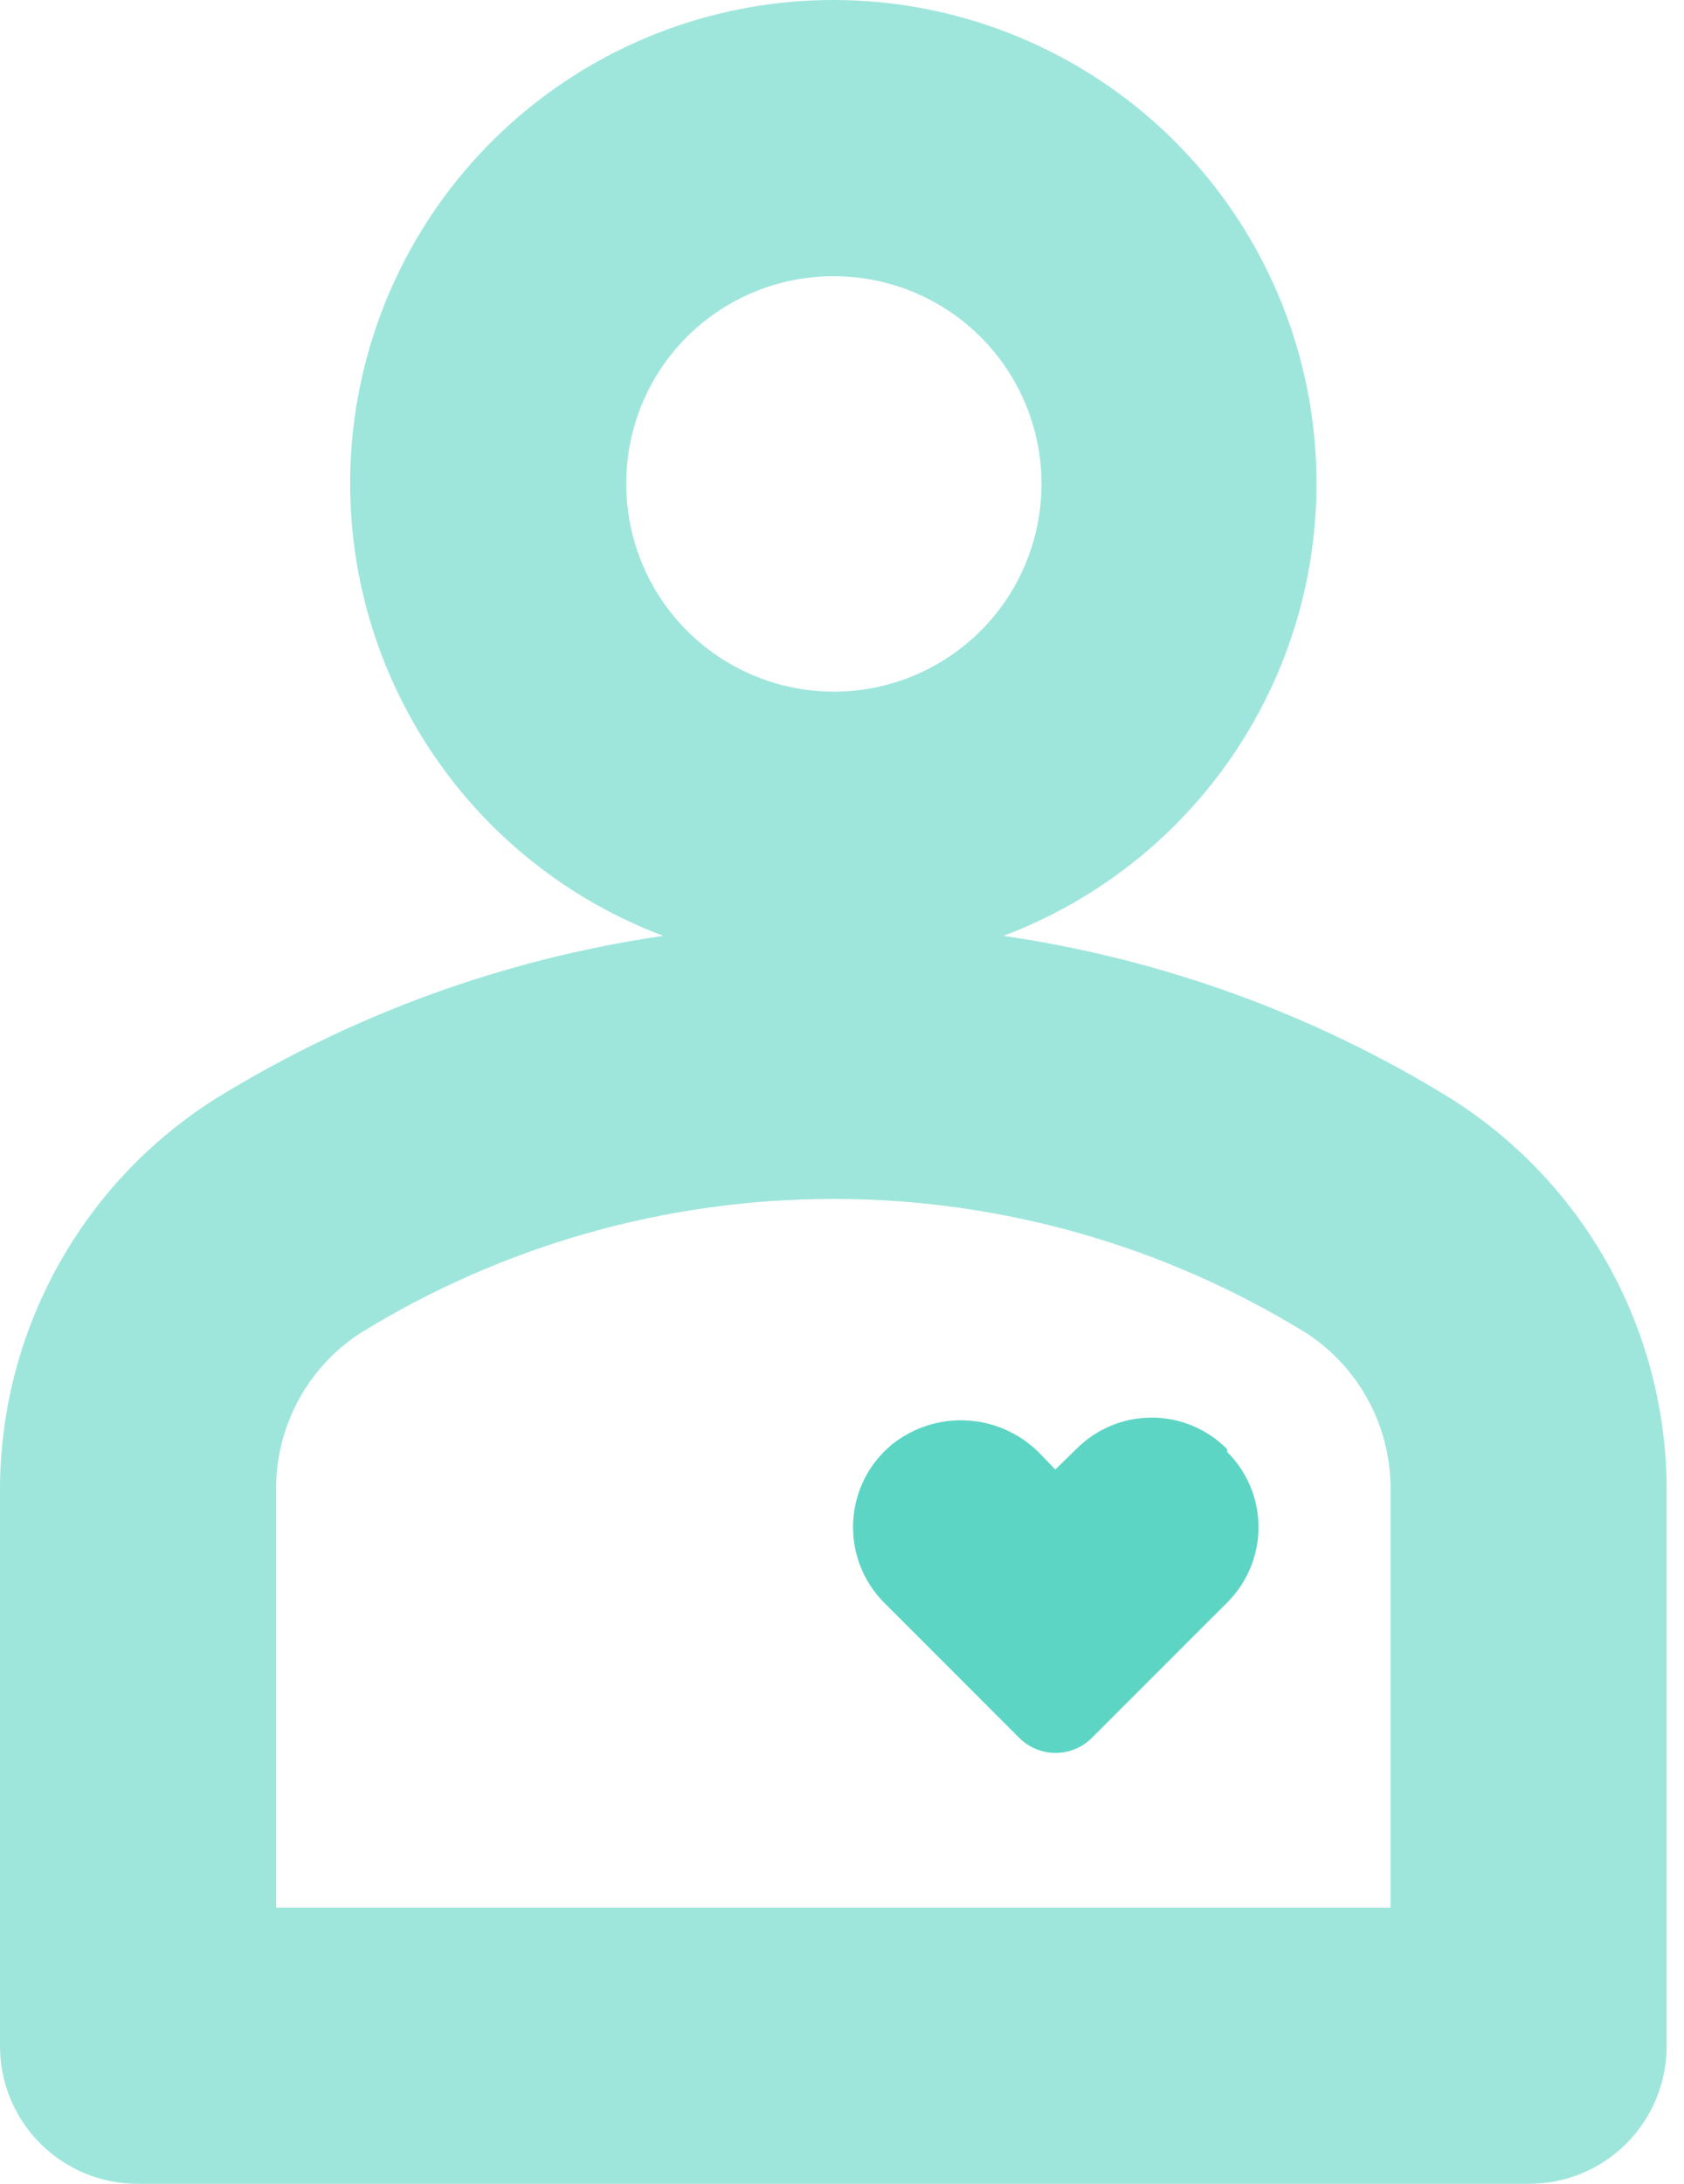 <svg width="27" height="35" viewBox="0 0 27 35" fill="none" xmlns="http://www.w3.org/2000/svg">
<g clip-path="url(#clip0_1377_3443)">
<path d="M19.674 23.224C19.515 23.064 19.327 22.938 19.12 22.851C18.912 22.764 18.69 22.72 18.465 22.72C18.24 22.72 18.017 22.764 17.81 22.851C17.603 22.938 17.414 23.064 17.256 23.224L16.92 23.552L16.663 23.286C16.357 22.977 15.947 22.792 15.512 22.766C15.078 22.74 14.649 22.875 14.308 23.145C14.122 23.296 13.97 23.485 13.862 23.698C13.754 23.912 13.691 24.146 13.679 24.386C13.666 24.625 13.704 24.864 13.789 25.088C13.875 25.312 14.006 25.515 14.175 25.686L14.503 26.013L16.344 27.855C16.499 28.008 16.707 28.094 16.924 28.094C17.142 28.094 17.35 28.008 17.504 27.855L19.346 26.013L19.674 25.686C19.833 25.527 19.96 25.339 20.047 25.132C20.133 24.924 20.178 24.702 20.178 24.477C20.178 24.252 20.133 24.03 20.047 23.822C19.96 23.615 19.833 23.427 19.674 23.268V23.224Z" fill="#5DD5C5"/>
<path opacity="0.6" d="M23.269 17.611C21.079 16.258 18.635 15.369 16.088 14.999C17.786 14.36 19.206 13.146 20.101 11.567C20.996 9.989 21.308 8.146 20.983 6.361C20.659 4.576 19.718 2.962 18.325 1.799C16.932 0.637 15.175 0 13.361 0C11.547 0 9.79 0.637 8.397 1.799C7.004 2.962 6.063 4.576 5.739 6.361C5.414 8.146 5.726 9.989 6.621 11.567C7.515 13.146 8.936 14.36 10.634 14.999C8.087 15.369 5.643 16.258 3.453 17.611C2.388 18.284 1.512 19.218 0.908 20.324C0.304 21.43 -0.009 22.672 0 23.933V32.786C-0.001 33.078 0.055 33.366 0.166 33.635C0.277 33.904 0.44 34.148 0.646 34.354C0.852 34.56 1.096 34.723 1.365 34.834C1.634 34.945 1.923 35.001 2.214 35H24.508C24.799 35.001 25.087 34.945 25.357 34.834C25.626 34.723 25.87 34.56 26.076 34.354C26.282 34.148 26.445 33.904 26.555 33.635C26.666 33.366 26.723 33.078 26.722 32.786V23.933C26.73 22.672 26.418 21.43 25.814 20.324C25.21 19.218 24.334 18.284 23.269 17.611ZM13.361 4.427C14.02 4.425 14.665 4.619 15.214 4.984C15.763 5.35 16.191 5.869 16.444 6.478C16.697 7.087 16.764 7.757 16.635 8.403C16.507 9.05 16.19 9.644 15.724 10.11C15.258 10.576 14.664 10.893 14.017 11.022C13.37 11.15 12.7 11.083 12.092 10.83C11.483 10.577 10.963 10.149 10.598 9.6C10.233 9.051 10.039 8.406 10.041 7.747C10.041 6.867 10.39 6.022 11.013 5.399C11.636 4.777 12.48 4.427 13.361 4.427ZM22.295 30.573H4.427V23.933C4.415 23.427 4.531 22.928 4.764 22.48C4.998 22.032 5.342 21.652 5.764 21.374C8.047 19.963 10.677 19.215 13.361 19.215C16.044 19.215 18.675 19.963 20.958 21.374C21.378 21.651 21.721 22.03 21.955 22.476C22.189 22.922 22.306 23.42 22.295 23.924V30.573Z" fill="#5DD5C5"/>
</g>
<defs>
<clipPath id="clip0_1377_3443">
<rect width="26.721" height="35" fill="white"/>
</clipPath>
</defs>
</svg>
